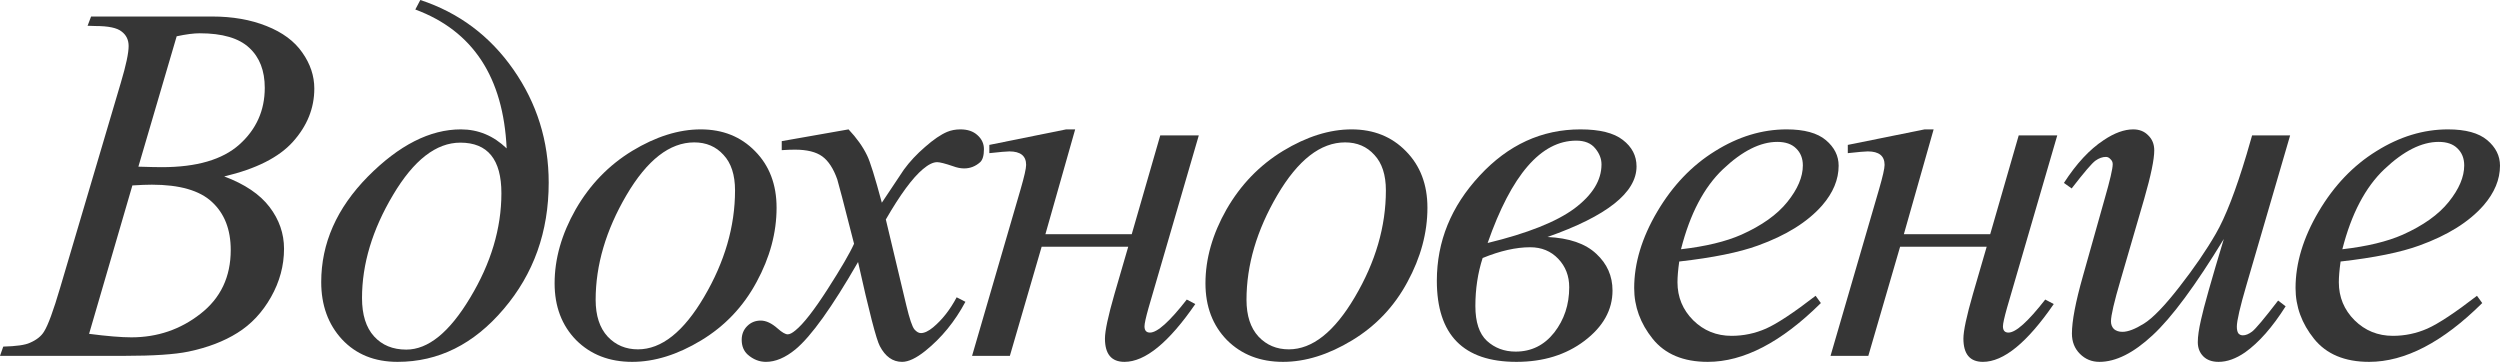 <?xml version="1.0" encoding="UTF-8"?> <svg xmlns="http://www.w3.org/2000/svg" width="488" height="71" viewBox="0 0 488 71" fill="none"> <path d="M17.097 5.031L17.781 3.224H41.424C45.397 3.224 48.93 3.843 52.024 5.08C55.15 6.318 57.479 8.044 59.009 10.258C60.573 12.473 61.354 14.818 61.354 17.293C61.354 21.103 59.97 24.555 57.202 27.648C54.467 30.71 49.989 32.973 43.769 34.438C47.774 35.937 50.721 37.923 52.61 40.398C54.499 42.873 55.443 45.592 55.443 48.556C55.443 51.845 54.597 54.987 52.903 57.984C51.21 60.98 49.028 63.308 46.358 64.969C43.72 66.63 40.528 67.851 36.783 68.633C34.113 69.186 29.944 69.463 24.278 69.463H0L0.635 67.656C3.175 67.591 4.901 67.346 5.813 66.923C7.116 66.369 8.044 65.637 8.597 64.725C9.379 63.487 10.421 60.654 11.724 56.225L23.594 16.12C24.604 12.733 25.108 10.356 25.108 8.988C25.108 7.783 24.652 6.839 23.741 6.155C22.861 5.439 21.168 5.08 18.66 5.08C18.107 5.08 17.586 5.064 17.097 5.031ZM27.013 32.533C29.13 32.599 30.661 32.631 31.605 32.631C38.379 32.631 43.41 31.166 46.7 28.235C50.021 25.271 51.682 21.575 51.682 17.146C51.682 13.792 50.672 11.186 48.654 9.33C46.634 7.441 43.41 6.497 38.981 6.497C37.809 6.497 36.311 6.692 34.487 7.083L27.013 32.533ZM17.39 65.164C20.907 65.62 23.659 65.848 25.646 65.848C30.726 65.848 35.22 64.318 39.128 61.257C43.068 58.195 45.039 54.043 45.039 48.8C45.039 44.794 43.817 41.668 41.375 39.421C38.965 37.174 35.057 36.05 29.651 36.05C28.609 36.05 27.339 36.099 25.841 36.197L17.39 65.164Z" fill="#363636"></path> <path d="M81.07 1.856L82.046 0C89.569 2.475 95.626 7.002 100.218 13.58C104.81 20.158 107.106 27.518 107.106 35.66C107.106 45.234 104.175 53.457 98.313 60.328C92.484 67.2 85.58 70.635 77.601 70.635C73.107 70.635 69.492 69.17 66.757 66.239C64.054 63.308 62.702 59.579 62.702 55.053C62.702 47.497 65.731 40.642 71.788 34.487C77.878 28.332 83.935 25.255 89.96 25.255C93.347 25.255 96.327 26.492 98.899 28.967C98.248 15.062 92.305 6.025 81.07 1.856ZM89.862 27.844C85.14 27.844 80.76 31.247 76.722 38.053C72.684 44.827 70.665 51.535 70.665 58.179C70.665 61.436 71.446 63.927 73.01 65.653C74.573 67.379 76.673 68.242 79.311 68.242C83.577 68.242 87.729 64.871 91.767 58.13C95.838 51.389 97.874 44.583 97.874 37.711C97.874 31.133 95.203 27.844 89.862 27.844Z" fill="#363636"></path> <path d="M151.588 40.544C151.588 45.429 150.285 50.266 147.68 55.053C145.107 59.84 141.509 63.634 136.884 66.434C132.26 69.235 127.766 70.635 123.402 70.635C118.94 70.635 115.293 69.219 112.46 66.386C109.659 63.52 108.259 59.824 108.259 55.297C108.259 50.51 109.627 45.706 112.362 40.886C115.13 36.067 118.81 32.257 123.402 29.456C128.026 26.655 132.488 25.255 136.787 25.255C141.085 25.255 144.619 26.672 147.387 29.505C150.187 32.338 151.588 36.018 151.588 40.544ZM143.479 37.174C143.479 34.145 142.73 31.833 141.232 30.237C139.766 28.609 137.861 27.795 135.516 27.795C130.729 27.795 126.317 31.231 122.278 38.102C118.273 44.941 116.27 51.747 116.27 58.521C116.27 61.615 117.052 64.008 118.615 65.702C120.178 67.363 122.148 68.193 124.525 68.193C129.117 68.193 133.416 64.79 137.422 57.984C141.46 51.145 143.479 44.208 143.479 37.174Z" fill="#363636"></path> <path d="M165.637 25.255C167.232 26.948 168.437 28.642 169.251 30.335C169.838 31.508 170.798 34.585 172.134 39.568L176.432 33.12C177.572 31.556 178.956 30.075 180.584 28.674C182.213 27.241 183.646 26.264 184.883 25.743C185.665 25.418 186.528 25.255 187.472 25.255C188.872 25.255 189.98 25.629 190.794 26.378C191.641 27.127 192.064 28.039 192.064 29.114C192.064 30.351 191.82 31.198 191.331 31.654C190.419 32.468 189.377 32.875 188.205 32.875C187.521 32.875 186.788 32.729 186.007 32.436C184.476 31.915 183.45 31.654 182.929 31.654C182.148 31.654 181.219 32.11 180.145 33.022C178.126 34.715 175.716 37.988 172.915 42.84L176.921 59.644C177.54 62.217 178.061 63.764 178.484 64.285C178.907 64.774 179.331 65.018 179.754 65.018C180.438 65.018 181.236 64.643 182.148 63.894C183.939 62.396 185.469 60.442 186.739 58.032L188.449 58.912C186.397 62.755 183.792 65.946 180.633 68.486C178.842 69.919 177.328 70.635 176.09 70.635C174.267 70.635 172.817 69.61 171.743 67.558C171.059 66.288 169.642 60.817 167.493 51.145C162.413 59.97 158.342 65.653 155.281 68.193C153.294 69.821 151.373 70.635 149.517 70.635C148.214 70.635 147.025 70.163 145.951 69.219C145.169 68.502 144.778 67.542 144.778 66.337C144.778 65.262 145.136 64.367 145.853 63.65C146.569 62.934 147.449 62.575 148.491 62.575C149.533 62.575 150.64 63.096 151.812 64.138C152.659 64.888 153.31 65.262 153.766 65.262C154.157 65.262 154.662 65.001 155.281 64.481C156.811 63.243 158.896 60.573 161.533 56.469C164.171 52.366 165.897 49.403 166.711 47.579C164.692 39.665 163.601 35.48 163.438 35.025C162.689 32.908 161.712 31.41 160.508 30.53C159.303 29.651 157.528 29.212 155.183 29.212C154.434 29.212 153.571 29.244 152.594 29.309V27.551L165.637 25.255Z" fill="#363636"></path> <path d="M193.119 28.284L208.116 25.255H209.874L204.061 45.722H220.914L226.483 26.427H234.006L224.187 60.133C223.666 61.989 223.405 63.178 223.405 63.699C223.405 64.513 223.764 64.92 224.48 64.92C225.913 64.92 228.306 62.771 231.661 58.472L233.322 59.351C228.144 66.874 223.536 70.635 219.497 70.635C216.957 70.635 215.687 69.121 215.687 66.093C215.687 64.594 216.306 61.696 217.543 57.397L220.23 48.165H203.328L197.125 69.463H189.748L199.225 36.93C199.942 34.455 200.3 32.875 200.3 32.191C200.3 30.433 199.209 29.554 197.027 29.554C196.506 29.554 195.203 29.668 193.119 29.895V28.284Z" fill="#363636"></path> <path d="M278.634 40.544C278.634 45.429 277.331 50.266 274.726 55.053C272.153 59.84 268.555 63.634 263.93 66.434C259.306 69.235 254.812 70.635 250.448 70.635C245.987 70.635 242.339 69.219 239.506 66.386C236.705 63.52 235.305 59.824 235.305 55.297C235.305 50.51 236.673 45.706 239.408 40.886C242.176 36.067 245.856 32.257 250.448 29.456C255.072 26.655 259.534 25.255 263.833 25.255C268.131 25.255 271.665 26.672 274.433 29.505C277.233 32.338 278.634 36.018 278.634 40.544ZM270.525 37.174C270.525 34.145 269.776 31.833 268.278 30.237C266.812 28.609 264.907 27.795 262.563 27.795C257.775 27.795 253.363 31.231 249.325 38.102C245.319 44.941 243.316 51.747 243.316 58.521C243.316 61.615 244.098 64.008 245.661 65.702C247.224 67.363 249.194 68.193 251.572 68.193C256.163 68.193 260.462 64.79 264.468 57.984C268.506 51.145 270.525 44.208 270.525 37.174Z" fill="#363636"></path> <path d="M302.062 46.26C306.295 46.455 309.47 47.546 311.587 49.533C313.704 51.487 314.762 53.88 314.762 56.714C314.762 60.491 312.939 63.764 309.291 66.532C305.677 69.268 301.248 70.635 296.004 70.635C285.649 70.635 280.471 65.36 280.471 54.808C280.471 47.123 283.255 40.284 288.824 34.292C294.392 28.267 300.954 25.255 308.51 25.255C312.255 25.255 315.007 25.939 316.765 27.306C318.556 28.674 319.452 30.4 319.452 32.484C319.452 37.597 313.655 42.189 302.062 46.26ZM290.387 47.432C298.17 45.543 303.82 43.296 307.337 40.691C310.855 38.053 312.613 35.188 312.613 32.094C312.613 30.986 312.206 29.944 311.392 28.967C310.578 27.958 309.34 27.453 307.679 27.453C300.808 27.453 295.044 34.113 290.387 47.432ZM289.41 50.363C288.465 53.294 287.993 56.42 287.993 59.742C287.993 62.868 288.742 65.132 290.24 66.532C291.771 67.933 293.643 68.633 295.858 68.633C298.919 68.633 301.427 67.395 303.381 64.92C305.335 62.413 306.312 59.465 306.312 56.078C306.312 53.864 305.595 52.008 304.162 50.51C302.729 49.012 300.906 48.263 298.691 48.263C295.923 48.263 292.829 48.963 289.41 50.363Z" fill="#363636"></path> <path d="M327.786 51.047C327.558 52.675 327.444 54.027 327.444 55.102C327.444 58 328.469 60.475 330.521 62.526C332.573 64.546 335.064 65.555 337.995 65.555C340.34 65.555 342.587 65.083 344.736 64.138C346.918 63.162 350.142 61.029 354.408 57.739L355.434 59.156C347.716 66.809 340.356 70.635 333.354 70.635C328.6 70.635 325.017 69.137 322.608 66.141C320.198 63.145 318.993 59.84 318.993 56.225C318.993 51.373 320.491 46.406 323.487 41.326C326.483 36.246 330.244 32.305 334.771 29.505C339.298 26.672 343.955 25.255 348.742 25.255C352.194 25.255 354.75 25.955 356.411 27.355C358.072 28.756 358.902 30.417 358.902 32.338C358.902 35.041 357.828 37.63 355.678 40.105C352.845 43.329 348.677 45.934 343.173 47.921C339.526 49.256 334.396 50.298 327.786 51.047ZM328.128 48.654C332.947 48.1 336.871 47.155 339.9 45.82C343.906 44.029 346.902 41.896 348.888 39.421C350.907 36.913 351.917 34.536 351.917 32.289C351.917 30.921 351.477 29.814 350.598 28.967C349.751 28.121 348.53 27.697 346.934 27.697C343.613 27.697 340.079 29.472 336.334 33.022C332.622 36.539 329.886 41.749 328.128 48.654Z" fill="#363636"></path> <path d="M360.69 28.284L375.687 25.255H377.445L371.632 45.722H388.485L394.054 26.427H401.577L391.758 60.133C391.237 61.989 390.976 63.178 390.976 63.699C390.976 64.513 391.335 64.92 392.051 64.92C393.484 64.92 395.878 62.771 399.232 58.472L400.893 59.351C395.715 66.874 391.107 70.635 387.069 70.635C384.528 70.635 383.258 69.121 383.258 66.093C383.258 64.594 383.877 61.696 385.115 57.397L387.801 48.165H370.9L364.696 69.463H357.32L366.796 36.93C367.513 34.455 367.871 32.875 367.871 32.191C367.871 30.433 366.78 29.554 364.598 29.554C364.077 29.554 362.774 29.668 360.69 29.895V28.284Z" fill="#363636"></path> <path d="M447.035 26.427L438.536 55.541C437.266 59.872 436.631 62.608 436.631 63.748C436.631 64.334 436.728 64.774 436.924 65.067C437.152 65.327 437.445 65.457 437.803 65.457C438.357 65.457 438.959 65.213 439.61 64.725C440.294 64.204 441.988 62.185 444.691 58.667L446.156 59.791C443.583 63.862 440.946 66.858 438.243 68.779C436.451 70.017 434.725 70.635 433.065 70.635C431.795 70.635 430.801 70.277 430.085 69.561C429.368 68.844 429.01 67.916 429.01 66.776C429.01 65.669 429.222 64.204 429.645 62.38C430.166 59.97 431.648 54.727 434.09 46.651C428.554 55.736 423.914 62.005 420.169 65.457C416.456 68.909 413.004 70.635 409.813 70.635C408.315 70.635 407.044 70.114 406.002 69.072C404.96 68.03 404.439 66.711 404.439 65.115C404.439 62.673 405.156 58.928 406.589 53.88L410.838 38.786C411.88 35.171 412.402 32.924 412.402 32.045C412.402 31.654 412.255 31.328 411.962 31.068C411.701 30.775 411.408 30.628 411.083 30.628C410.399 30.628 409.715 30.872 409.031 31.361C408.347 31.849 406.8 33.657 404.39 36.783L402.876 35.709C405.318 31.931 407.907 29.146 410.643 27.355C412.727 25.955 414.649 25.255 416.407 25.255C417.612 25.255 418.589 25.646 419.338 26.427C420.12 27.176 420.51 28.153 420.51 29.358C420.51 31.117 419.859 34.259 418.557 38.786L413.965 54.564C412.695 58.863 412.06 61.582 412.06 62.722C412.06 63.341 412.255 63.845 412.646 64.236C413.069 64.594 413.623 64.774 414.307 64.774C415.381 64.774 416.782 64.236 418.508 63.162C420.234 62.087 422.53 59.71 425.395 56.03C428.294 52.317 430.671 48.849 432.527 45.625C434.416 42.368 436.419 37.206 438.536 30.14L439.61 26.427H447.035Z" fill="#363636"></path> <path d="M456.883 51.047C456.655 52.675 456.541 54.027 456.541 55.102C456.541 58 457.567 60.475 459.619 62.526C461.671 64.546 464.162 65.555 467.093 65.555C469.437 65.555 471.685 65.083 473.834 64.138C476.016 63.162 479.24 61.029 483.506 57.739L484.532 59.156C476.814 66.809 469.454 70.635 462.452 70.635C457.697 70.635 454.115 69.137 451.705 66.141C449.295 63.145 448.091 59.84 448.091 56.225C448.091 51.373 449.589 46.406 452.585 41.326C455.581 36.246 459.342 32.305 463.869 29.505C468.395 26.672 473.052 25.255 477.839 25.255C481.291 25.255 483.848 25.955 485.509 27.355C487.17 28.756 488 30.417 488 32.338C488 35.041 486.925 37.63 484.776 40.105C481.943 43.329 477.774 45.934 472.271 47.921C468.623 49.256 463.494 50.298 456.883 51.047ZM457.225 48.654C462.045 48.1 465.969 47.155 468.998 45.82C473.003 44.029 475.999 41.896 477.986 39.421C480.005 36.913 481.015 34.536 481.015 32.289C481.015 30.921 480.575 29.814 479.696 28.967C478.849 28.121 477.628 27.697 476.032 27.697C472.71 27.697 469.177 29.472 465.432 33.022C461.719 36.539 458.984 41.749 457.225 48.654Z" fill="#363636"></path> </svg> 